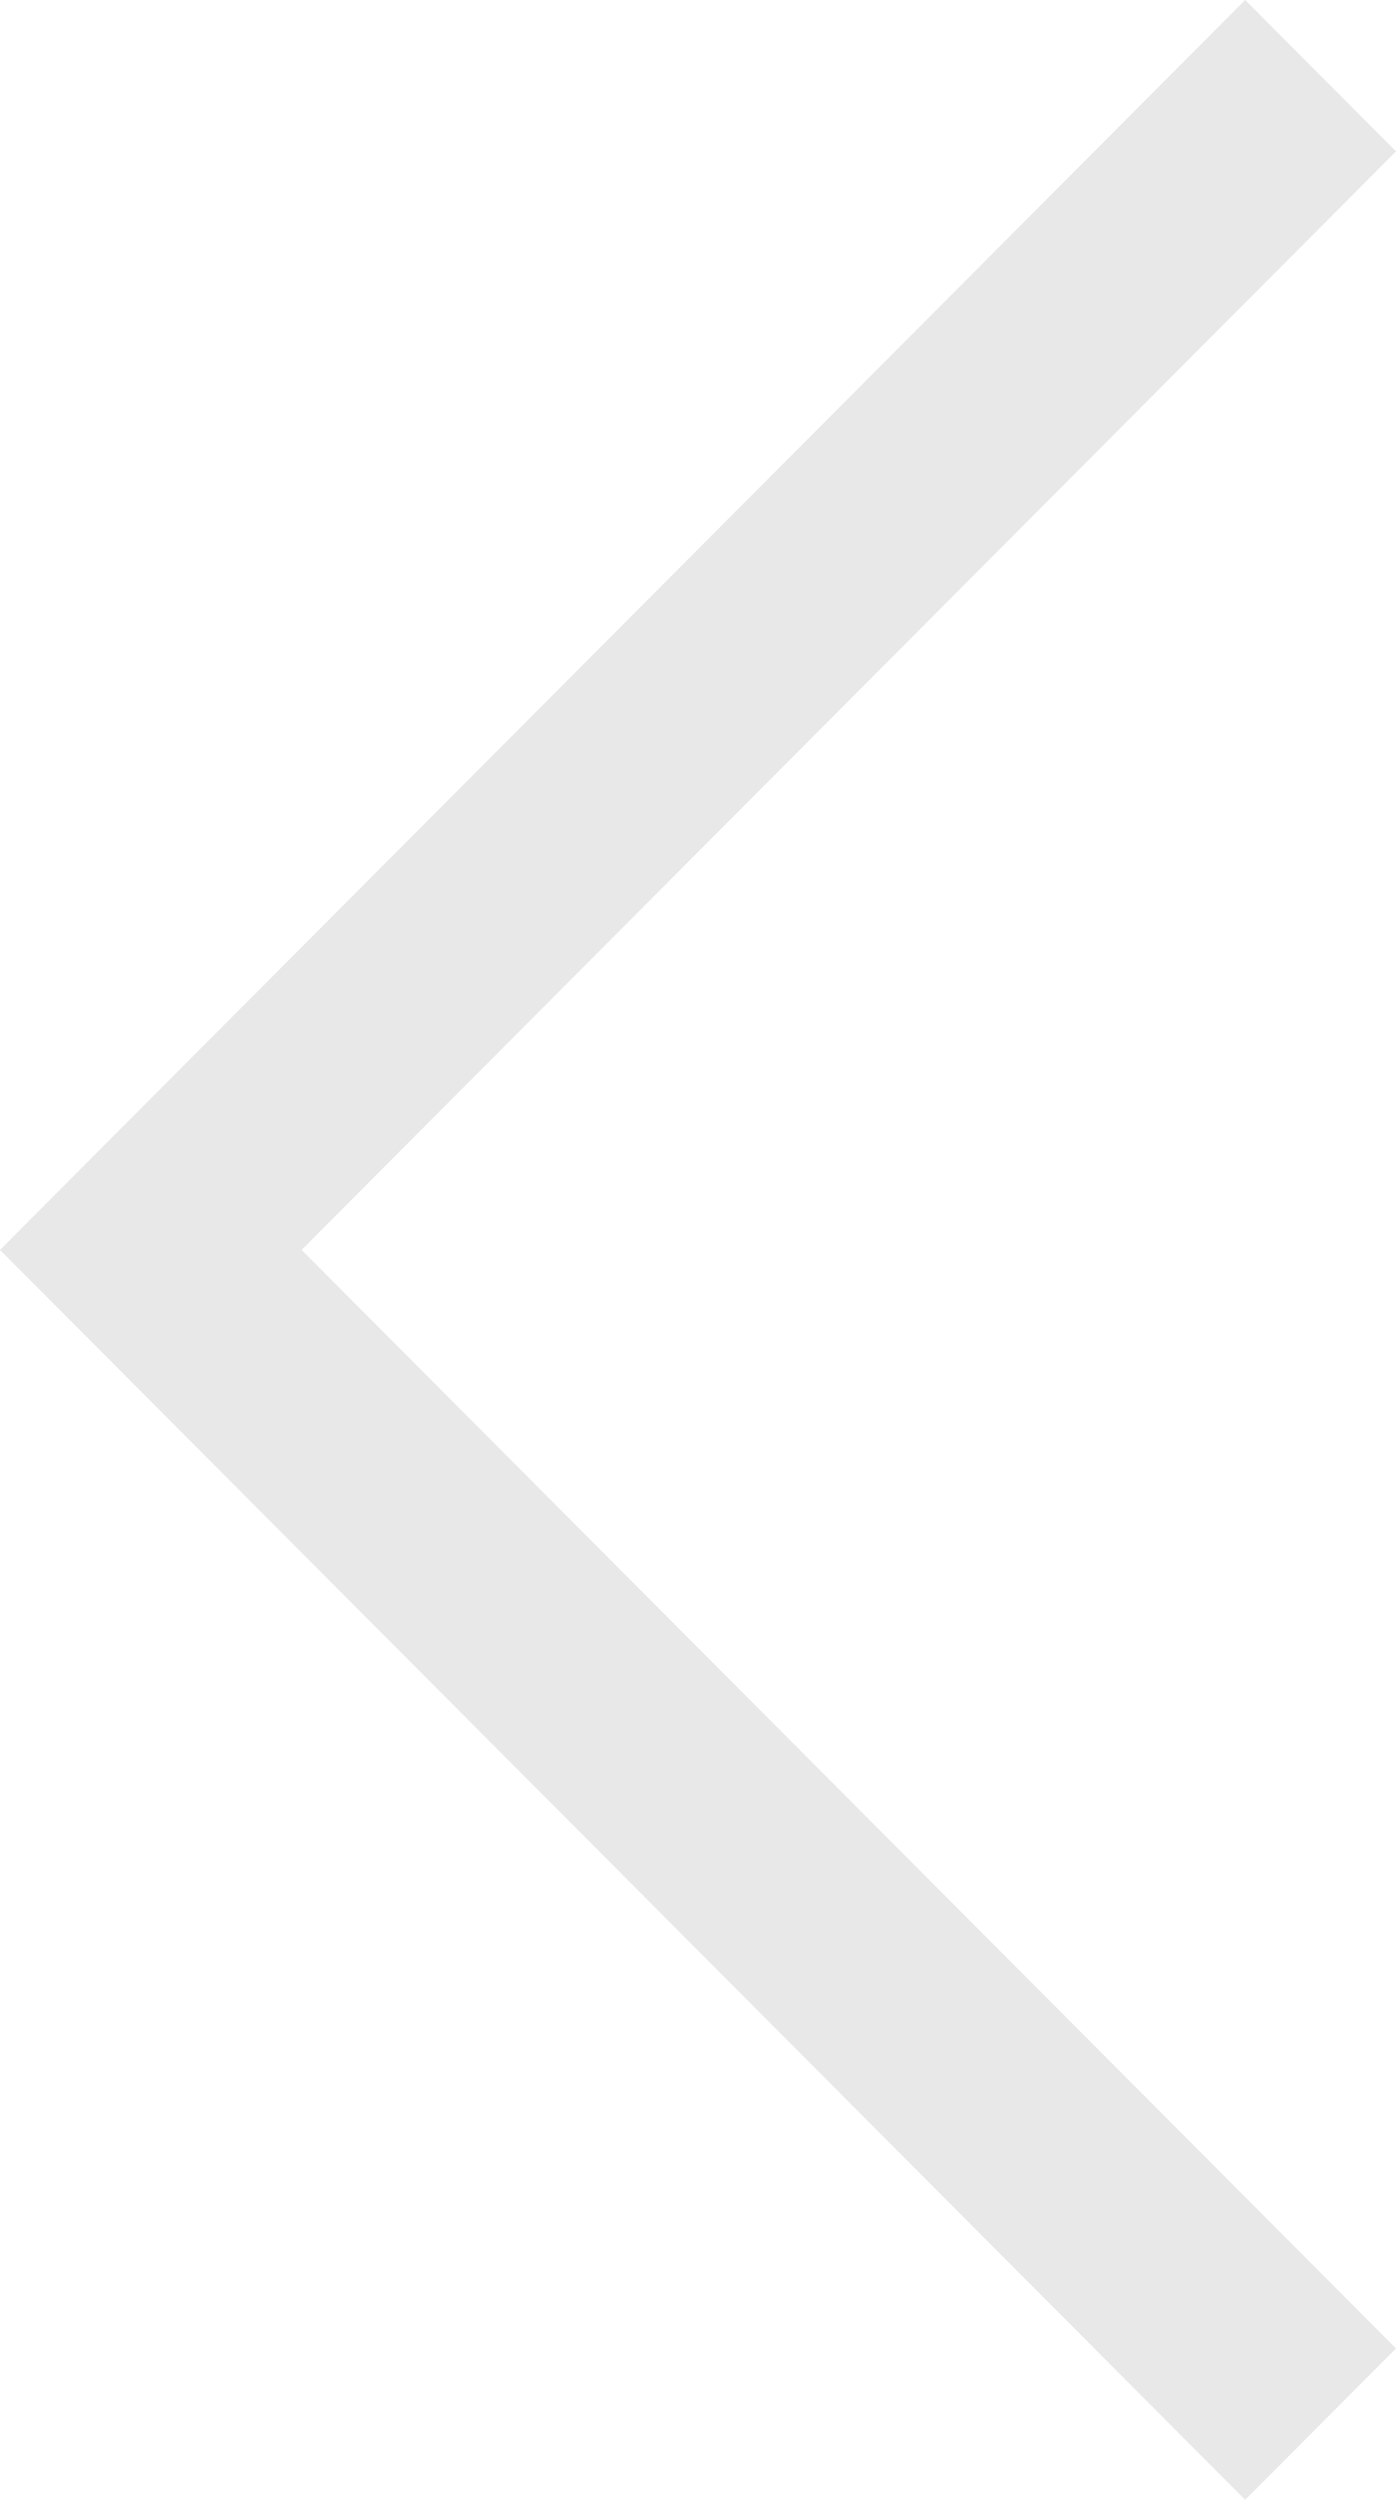 <svg width="19" height="34" viewBox="0 0 19 34" fill="none" xmlns="http://www.w3.org/2000/svg">
<path d="M2.02723e-07 17L16.947 2.44779e-08L19 2.059L4.105 17L19 31.941L16.947 34L2.02723e-07 17Z" fill="#e8e8e8"/>
</svg>

